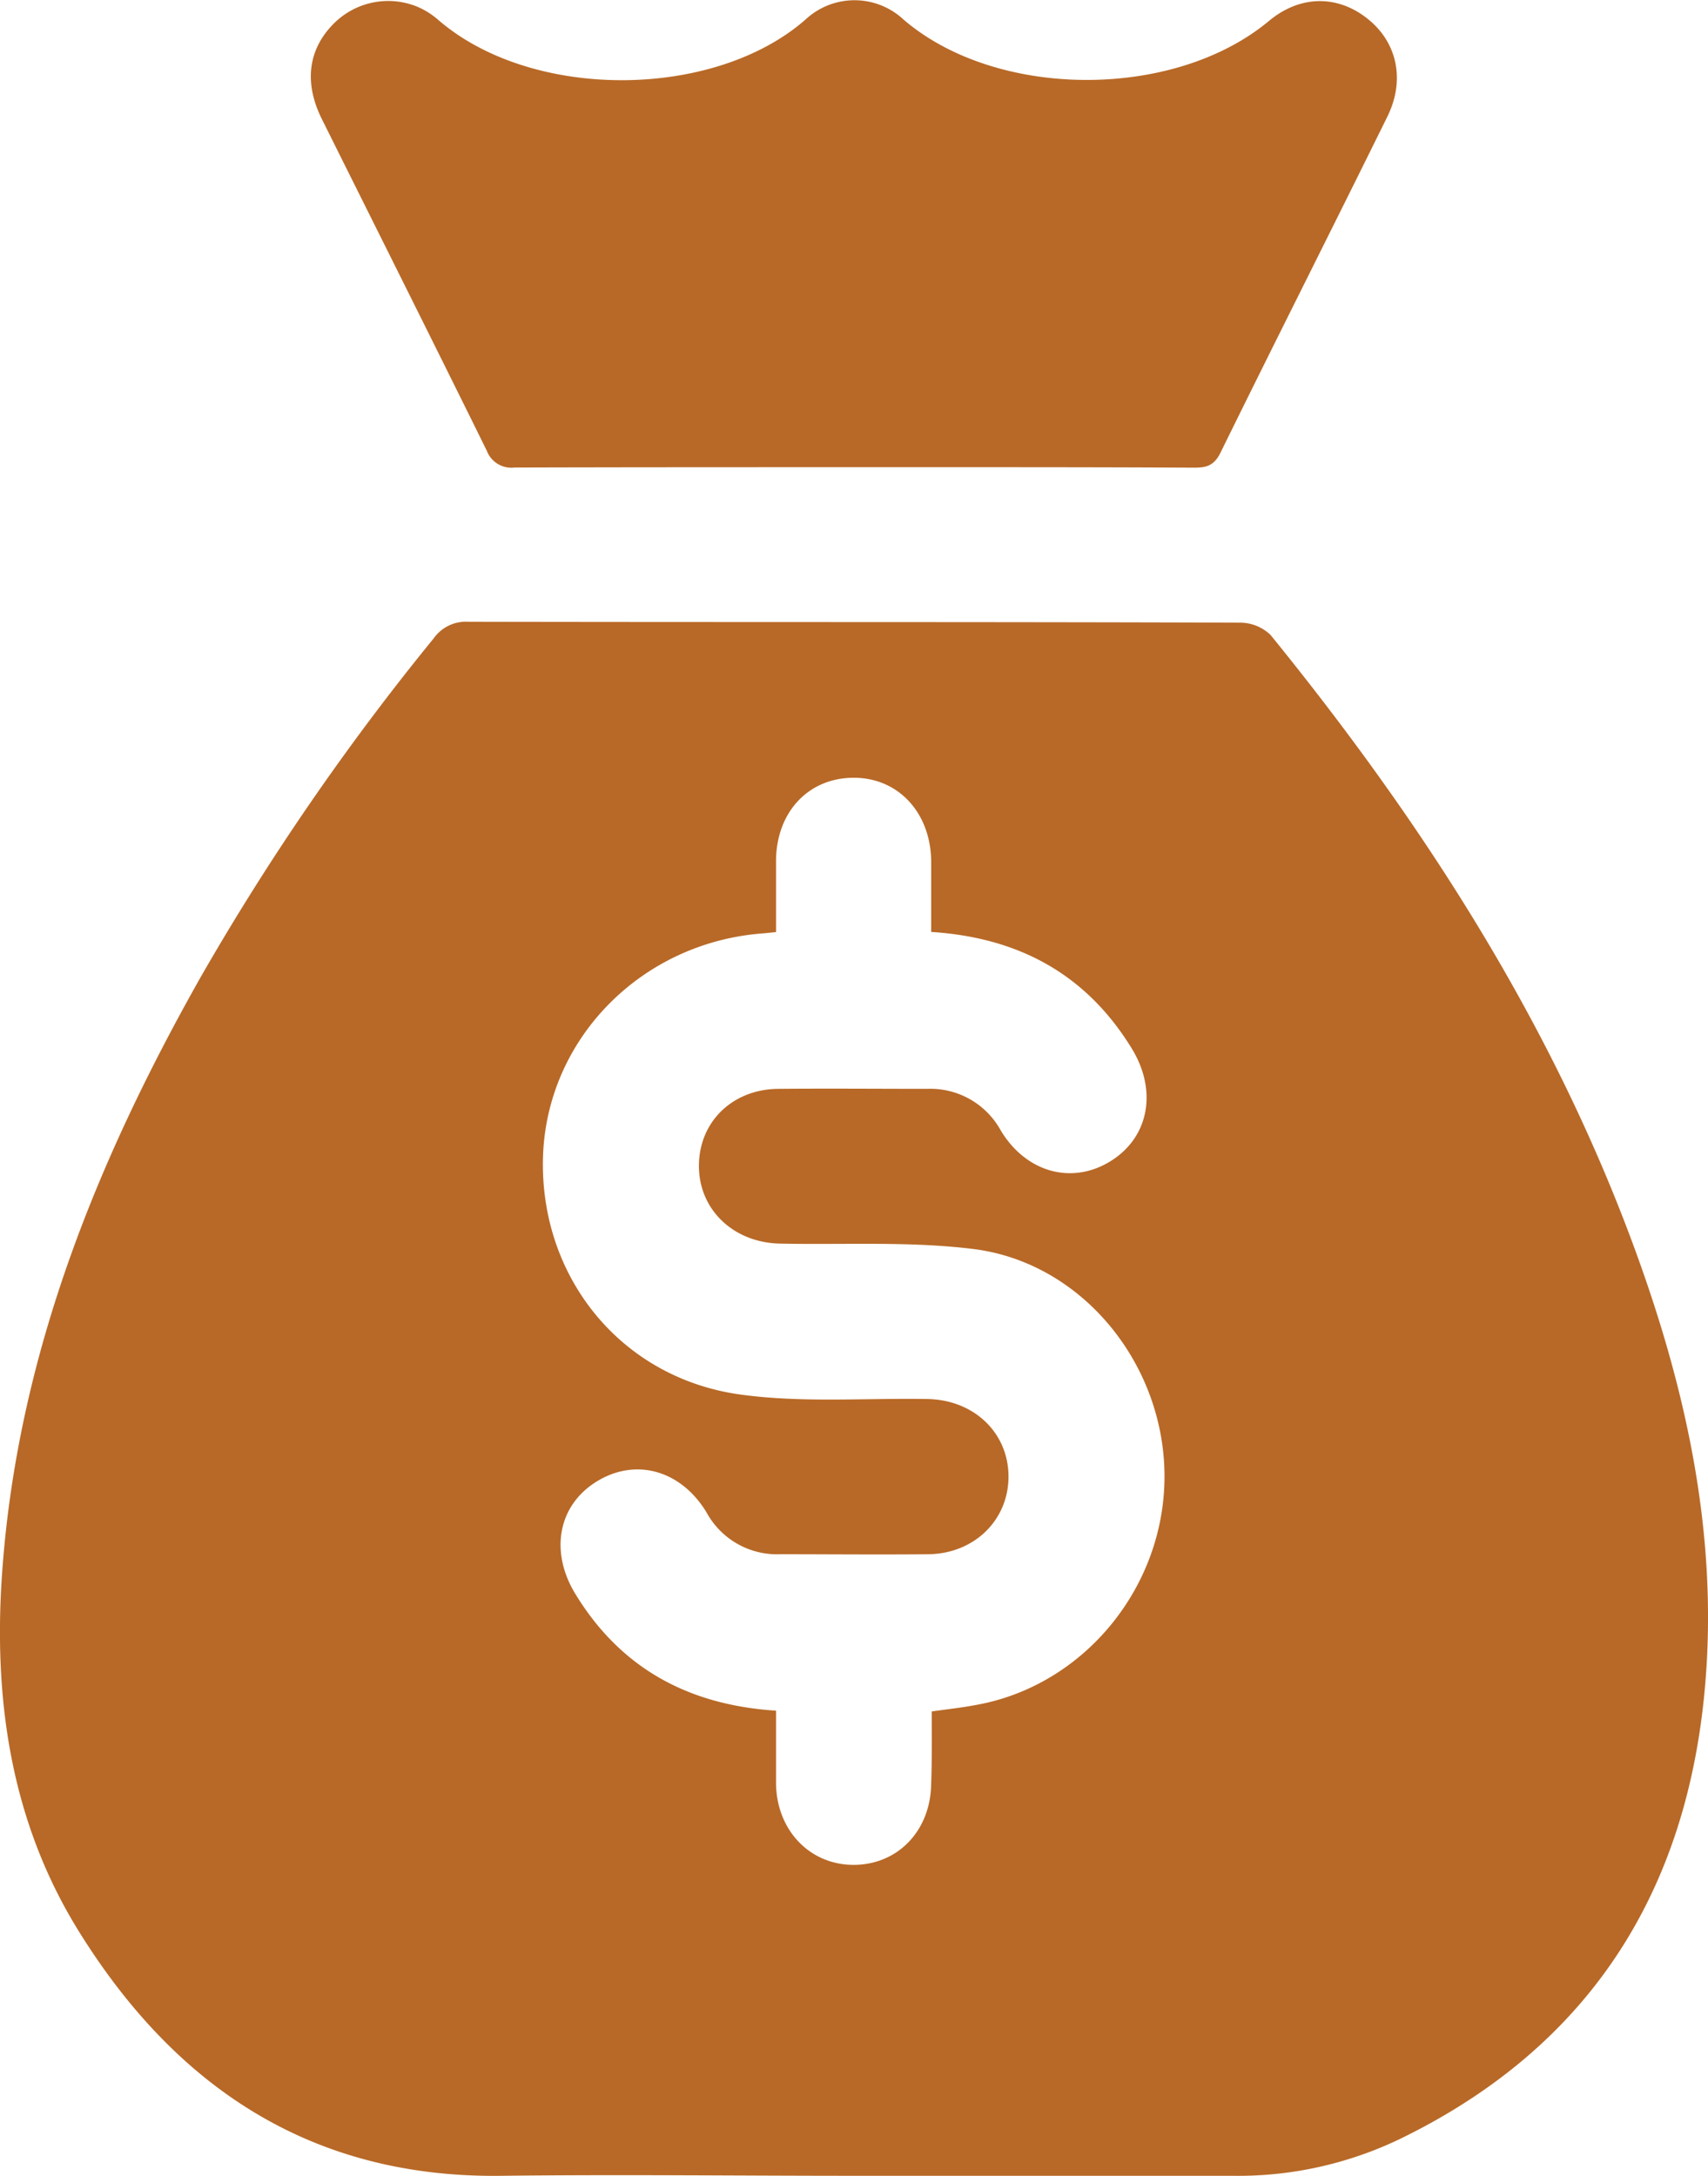 <svg fill='#b86927' xmlns="http://www.w3.org/2000/svg" id="Layer_1" data-name="Layer 1" viewBox="0 0 264.07 336.36"><path d="M-629.68,708c-18.12,0-36.25-.22-54.37,0-29.41.43-50.48-13.63-65.47-37.75-10.6-17.06-13.31-36.11-11.85-55.89,2.43-33.12,14.5-63,30.63-91.57a389.26,389.26,0,0,1,36.08-52.44,6.1,6.1,0,0,1,5.35-2.54c39.75.08,79.5,0,119.25.14a6.8,6.8,0,0,1,4.77,1.9c23.28,28.66,43.17,59.38,56.06,94.23,7.6,20.56,12.52,41.74,11.42,63.76-1.69,33.71-16.52,59.46-47.59,74.52A57.82,57.82,0,0,1-571.17,708C-590.67,708-610.17,708-629.68,708Zm12-71.77c2.63-.37,4.74-.6,6.83-1,16.69-2.95,29.23-18.21,29.16-35.47s-12.72-32.89-29.52-35c-9.86-1.23-19.95-.63-29.93-.84-7.25-.15-12.6-5.32-12.53-12.13S-648.36,540-641.28,540c7.63-.07,15.25,0,22.88,0A12.42,12.42,0,0,1-607,546.44c3.94,6.53,11.05,8.43,17,4.72s7.23-10.91,3.24-17.41c-7-11.41-17.4-17.13-31-18,0-3.72,0-7.32,0-10.91-.08-7.58-5.16-13-12.12-12.92s-11.8,5.38-11.87,12.76c0,3.71,0,7.42,0,11.09-1,.1-1.49.16-2,.2-18.54,1.37-33.09,15.88-34,33.86-.89,18.77,11.73,34.87,30.58,37.43,9.46,1.29,19.2.52,28.81.68,7.27.12,12.61,5.29,12.55,12.11-.06,6.67-5.34,11.8-12.39,11.88-7.63.08-15.25,0-22.88,0a12.41,12.41,0,0,1-11.43-6.49c-4-6.56-11-8.45-17-4.73s-7.23,10.9-3.24,17.4c7,11.43,17.41,17.12,31,18,0,3.84,0,7.56,0,11.28.1,7.26,5.29,12.61,12.1,12.55s11.75-5.34,11.88-12.4C-617.63,643.85-617.68,640.12-617.68,636.24Z" transform="translate(761.73 -371.71)"></path><path d="M-629.67,443.92c-17.5,0-35,0-52.51.05a4.06,4.06,0,0,1-4.29-2.6c-8.45-17.13-17-34.19-25.52-51.3-2.76-5.58-2.08-10.65,1.71-14.56a11.88,11.88,0,0,1,13.12-2.74,12.07,12.07,0,0,1,3.17,2c14.51,12.56,42.67,12.35,56.81-.05a11.11,11.11,0,0,1,15.13,0c14.34,12.35,41.8,12.5,56.53.21,5-4.14,10.88-3.94,15.45-.14,4.36,3.61,5.6,9.33,2.84,14.94-8.56,17.36-17.29,34.63-25.83,52-1,2-2.22,2.27-4.11,2.26C-594.67,443.9-612.17,443.92-629.67,443.92Z" transform="translate(761.73 -371.71)"></path></svg>